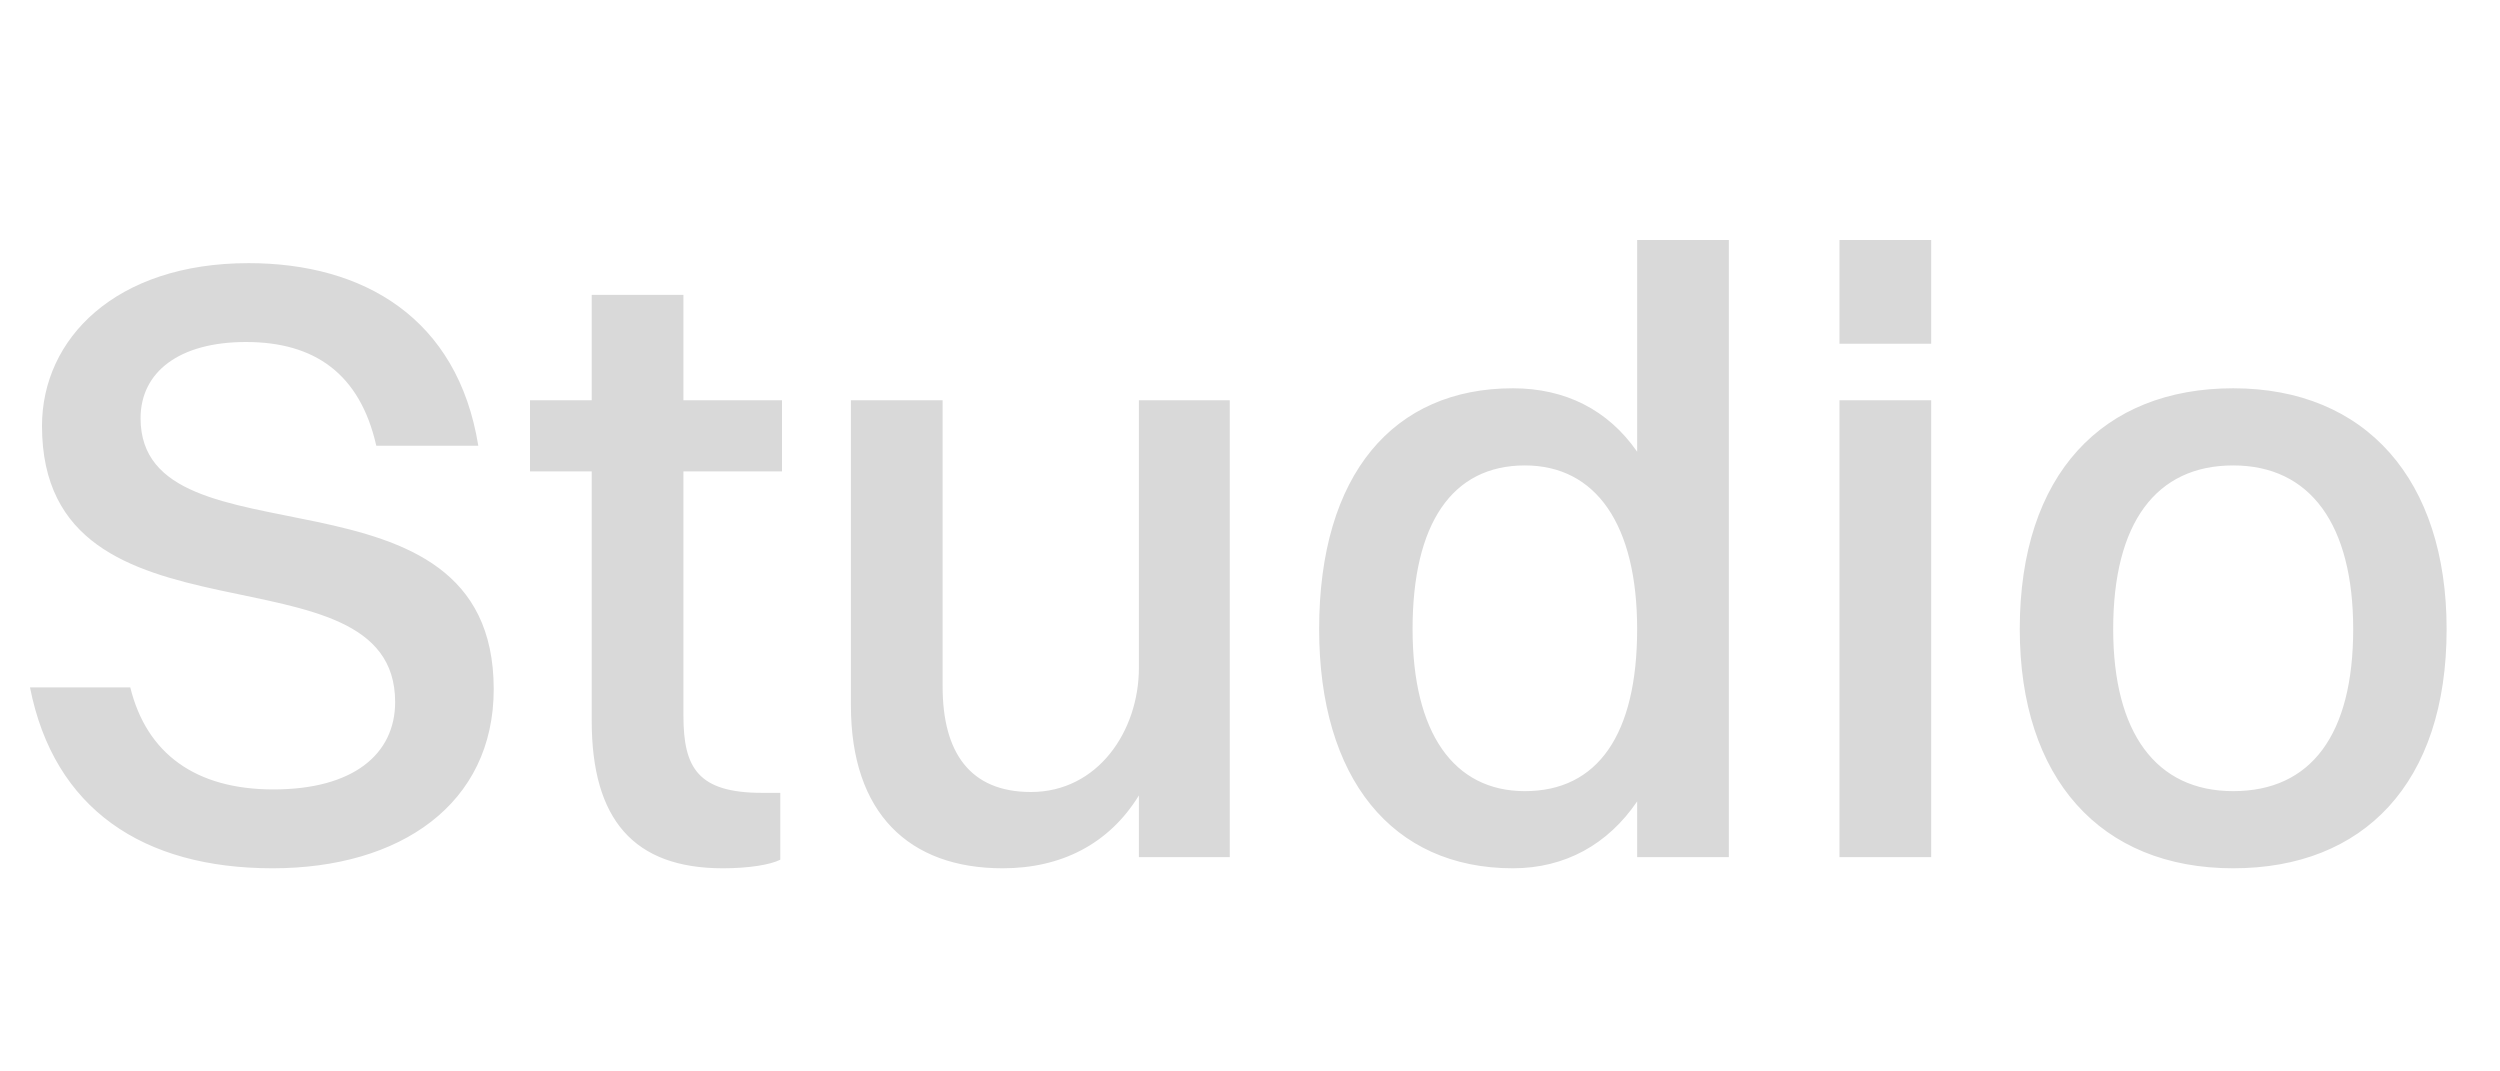 <svg width="105" height="45" viewBox="0 0 105 45" fill="none" xmlns="http://www.w3.org/2000/svg">
<path d="M5.904 17.568C5.904 24.012 20.736 18.936 20.736 28.944C20.736 33.768 16.812 36.468 11.448 36.468C6.012 36.468 2.268 33.984 1.26 28.872H5.472C6.156 31.644 8.208 33.156 11.484 33.156C14.832 33.156 16.596 31.68 16.596 29.484C16.596 22.572 1.764 27.72 1.764 17.892C1.764 14.22 4.86 11.052 10.44 11.052C15.264 11.052 19.224 13.356 20.088 18.72H15.804C15.12 15.696 13.212 14.364 10.332 14.364C7.524 14.364 5.904 15.624 5.904 17.568ZM24.852 30.276V19.8H22.26V16.812H24.852V12.384H28.704V16.812H32.844V19.8H28.704V30.06C28.704 32.256 29.316 33.3 32.016 33.3H32.772V36.108C32.34 36.324 31.44 36.468 30.36 36.468C26.616 36.468 24.852 34.416 24.852 30.276ZM47.834 28.044V16.812H51.65V36H47.834V33.408C46.574 35.46 44.558 36.468 42.11 36.468C38.186 36.468 35.738 34.164 35.738 29.628V16.812H39.59V28.836C39.59 31.608 40.742 33.264 43.298 33.264C46.106 33.264 47.834 30.708 47.834 28.044ZM63.54 36.468C58.464 36.468 55.404 32.688 55.404 26.424C55.404 19.908 58.536 16.308 63.54 16.308C65.736 16.308 67.536 17.208 68.76 18.972V10.08H72.612V36H68.76V33.66C67.536 35.46 65.736 36.468 63.54 36.468ZM64.044 33.228C67.104 33.228 68.76 30.852 68.76 26.424C68.76 22.032 67.032 19.548 64.044 19.548C60.984 19.548 59.328 21.996 59.328 26.424C59.328 30.78 61.056 33.228 64.044 33.228ZM77.258 14.436V10.08H81.11V14.436H77.258ZM77.258 36V16.812H81.11V36H77.258ZM93.794 36.468C88.214 36.468 84.83 32.688 84.83 26.424C84.83 19.908 88.322 16.308 93.794 16.308C99.374 16.308 102.758 20.16 102.758 26.424C102.758 32.904 99.266 36.468 93.794 36.468ZM93.794 33.228C97.07 33.228 98.834 30.852 98.834 26.424C98.834 22.032 97.034 19.548 93.794 19.548C90.554 19.548 88.754 21.96 88.754 26.424C88.754 30.78 90.554 33.228 93.794 33.228Z" fill="#D9D9D9"/>
</svg>
